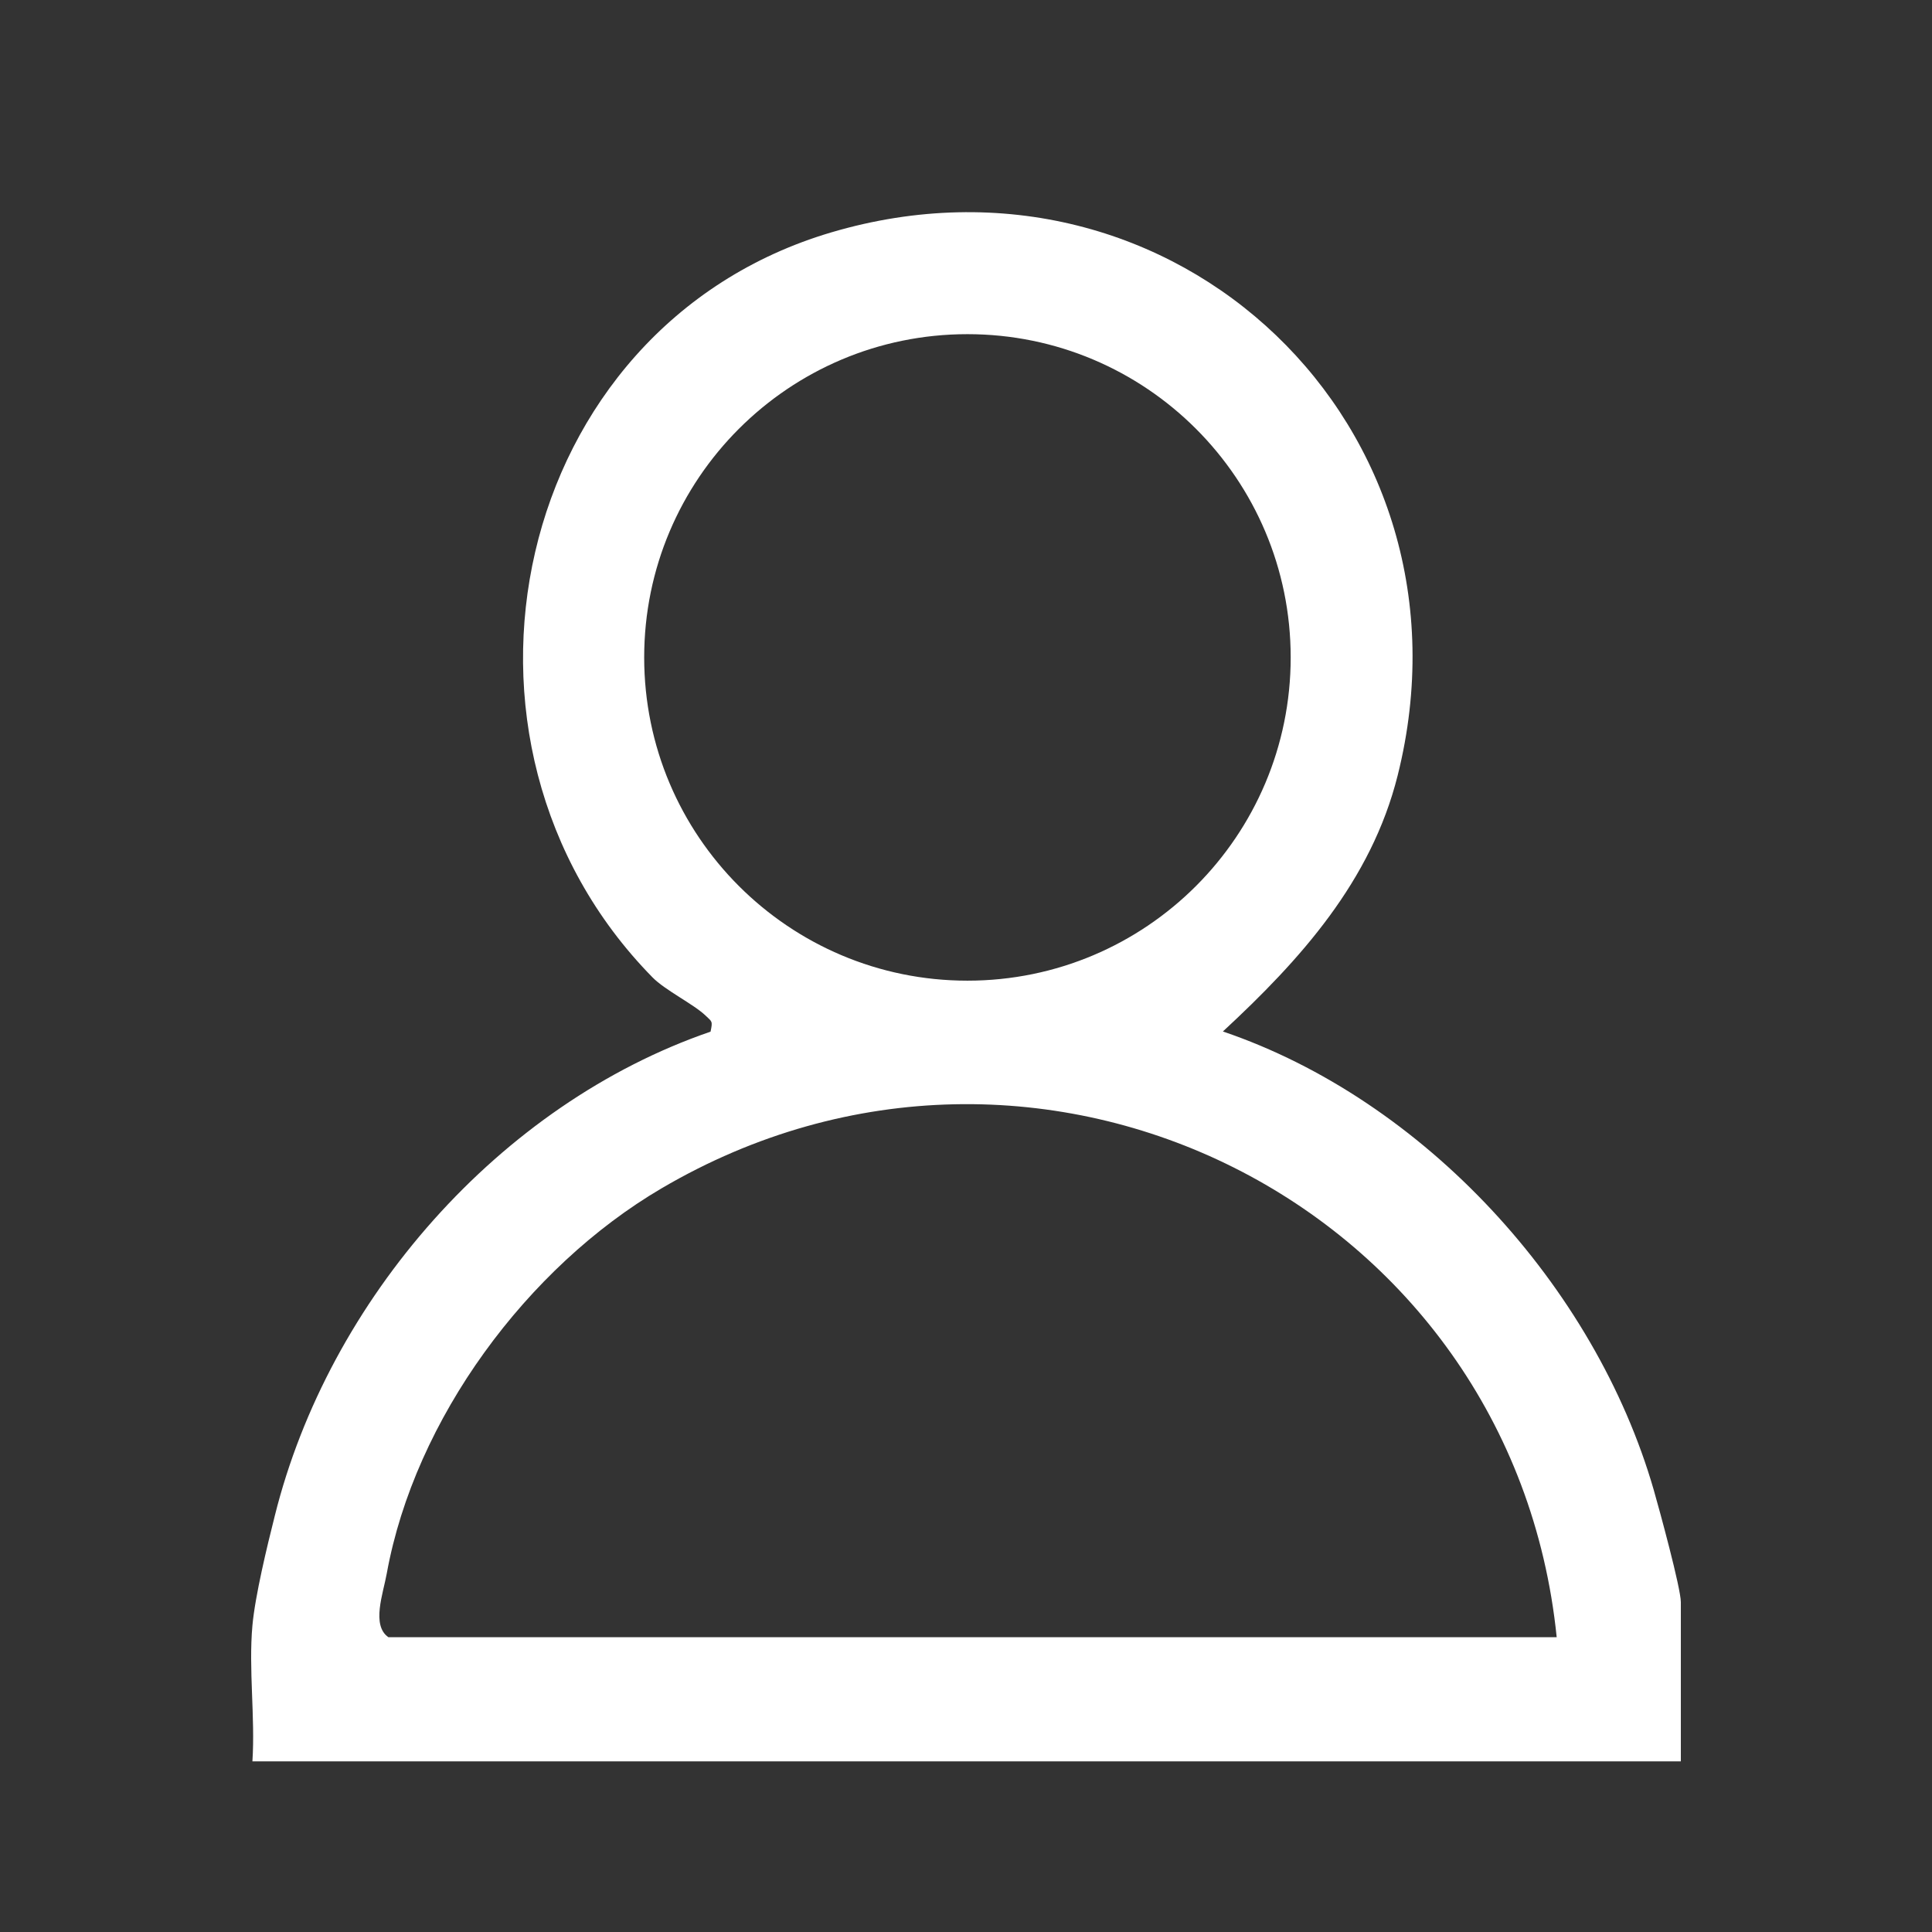 <?xml version="1.0" encoding="UTF-8"?>
<svg id="Ebene_1" xmlns="http://www.w3.org/2000/svg" version="1.1" viewBox="0 0 1080 1080">
  <rect x="0" y="0" width="1080" height="1080" fill="#333333" stroke="none"/>
  <!-- Generator: Adobe Illustrator 29.8.2, SVG Export Plug-In . SVG Version: 2.1.1 Build 3)  -->
  <defs>
    <style>
      .st0 {
        fill: #fff;
      }

      .st1 {
        display: none;
      }
    </style>
  </defs>
  <g class="st1">
    <path class="st0" d="M628.5,725.5c-3.9-3.9-13.3-8.3-19-8.2-51.6,3.6-108.9-4.5-159.7,0-18.4,1.6-27.2,13.2-29,31.1-7.9,78.9,35.7,224.4-83.5,233.7-44.1,3.5-119.3,3.3-163.4,0-44.8-3.4-80.1-34.9-85.1-80.1l-.3-397.8c1.9-25.1,12.3-44.5,30.1-61.9L472.5,139.3c35.1-28.9,85.1-27.2,118.2,3.8,109,100.6,232.9,190.8,340.8,291.8s37.2,40.5,39.5,78.8c7.2,123.8-5.6,254.7-.1,379.2-1.5,47.3-36.3,84.9-83.5,89.2-43.8,3.9-118.9,3-163.4.1-125-8.1-77.3-159.7-87.2-239.5-.6-4.9-4.8-13.7-8.2-17.2ZM527.3,177.3c-11.2.7-22,11.5-30.5,18.3-112.5,90.6-217,191.7-329.5,282.4-13.7,12.6-19.2,15.4-20.7,35.6v377.4c.2,15.3,10.1,28.3,25.4,30.9,53-3.9,113.1,5.1,165.3,0s23.7-11.6,25.2-25.4c8.1-71.2-33.3-226.5,76-237.4,56.8-5.7,122.5,4.3,180.3,0,114.4,20.3,68,158.4,77.8,239.4,1.4,11.6,11.9,22.1,23.5,23.5,53-3.9,113.2,5.1,165.3,0,13.2-1.3,23.1-10.3,25.3-23.5v-392.4c.1-10.7-8.1-17.5-15-24.3l-342.6-293.7c-7.5-6.3-15.4-11.5-25.8-10.8Z"/>
  </g>
  <g class="st1">
    <path class="st0" d="M825.7,178h147c3.7,0,13.8,7.6,16.2,10.8,9.3,12.1,10.1,53.1,9.5,68.9-2.1,50.9-19.6,103.3-59.4,136.7-36.4,30.5-83.6,41.6-130.4,42.2-4.5,9.1-7.4,18.8-11.5,28-41.1,91.9-128.2,163.7-230.4,173v200.6h88.6c33.9,0,39,50.4,6.1,57.3l-245.8-.2c-32.3-7.6-26.3-57.2,6.8-57.2h85.9v-200.6c-112.5-10.6-205.6-96.3-241-201-21.9-.9-43.7-3.7-64.8-9.9-92.5-27.2-125.6-108.7-120.5-199.6.7-12.8,2.5-33.5,12.6-42.3s10.4-6.7,13-6.7h142.6v-32.8c0-11.2,14.3-24.8,25.6-24.8h524.4c12.2.4,25.6,14.6,25.6,26.6v31ZM768.1,178h-460.5c.5,59.5-1.1,119.1.9,178.5,12.1,137.8,133.7,251.9,276.1,220.4,111.5-24.7,184.5-135.1,183.5-246.4v-152.5ZM250.1,235.5h-110.6c-.7,21.3.5,41.9,6.4,62.4,12.9,45,44.3,69.3,89.7,77.6,1.7.3,18.1,3.2,18.2,1.6-6.7-46.8-2.4-94.5-3.6-141.6ZM940.8,235.5h-115.1v100.3c-.2,13.2-2.8,26.4-3.6,39.5s-.7,3.2,1.4,3.2c7.4,0,19.1-2.4,26.5-4.1,16.4-3.6,33.6-10.5,47.1-20.4,36.6-27,44.8-75.7,43.8-118.6Z"/>
    <path class="st0" d="M336.3,925.6l403.5-.3c35.9,1,41.6,49.4,6.3,57.6h-413.7c-35.1-6.3-31.5-55.4,3.9-57.3Z"/>
  </g>
  <path class="st0" d="M141.1,908.7c1.5-16.6,8.2-44.3,12.5-61.3,30.1-120.9,125.5-230.1,243.6-270.7,1.3-6.1.8-5.5-2.8-9-6.7-6.4-22.7-14.2-29.7-21.4-129.2-131.6-78.9-363.5,100-416.4,191.9-56.7,365.4,108.8,316.6,303.6-14.8,59.1-54.5,103.1-97.7,143.1,112.5,38.2,207.9,142.4,240.8,256.1,3.2,11.1,15.2,55.1,15.2,62.9v89H141.1c1.6-24.6-2.2-51.6,0-75.9ZM721.5,367.5c0-99.8-80.9-180.7-180.7-180.7s-180.7,80.9-180.7,180.7,80.9,180.7,180.7,180.7,180.7-80.9,180.7-180.7ZM870.2,915.2c-24.6-241.6-289.6-374.7-500.4-250.9-75.1,44.1-137.9,128.9-153.6,215.3-2,11.2-8.7,28.9.9,35.6h653.1Z"/>
  <g class="st1">
    <path d="M762.1,837.4c-2,79-66.2,143.5-144.9,147.2H212.1c-77.1-4.2-139.3-66.7-143.6-143.6v-405.1c3-65,48.1-122,110.7-139.3s75.6-3.8,112.7-5.5l-.7,65.1h-76.5c-43.3,3.1-78.5,38.2-81.1,81.7v399.9c2.6,43.5,37.8,78.6,81.1,81.7h401.2c43.4-2.9,78.8-38.6,81.1-82.1h65.1Z"/>
    <path d="M460.4,117.4l406.2-.2c77.8,3.7,140.4,66,144.9,143.6v406.4c-4.3,76.9-66.5,139.5-143.6,143.6h-406.4c-77.2-4.3-139.7-66.8-143.6-144.2v-405.1c4.1-76.9,65.4-139.4,142.5-144ZM463,182.5c-42.8,3.3-76.9,38.2-80,80.9v400.5c2.7,43.6,38,79.1,81.7,81.7h399.9c43.7-2.6,79-38.2,81.7-81.7v-399.9c-2.5-43.4-37.9-78.7-81.1-81.7l-402.3.2Z"/>
  </g>
</svg>